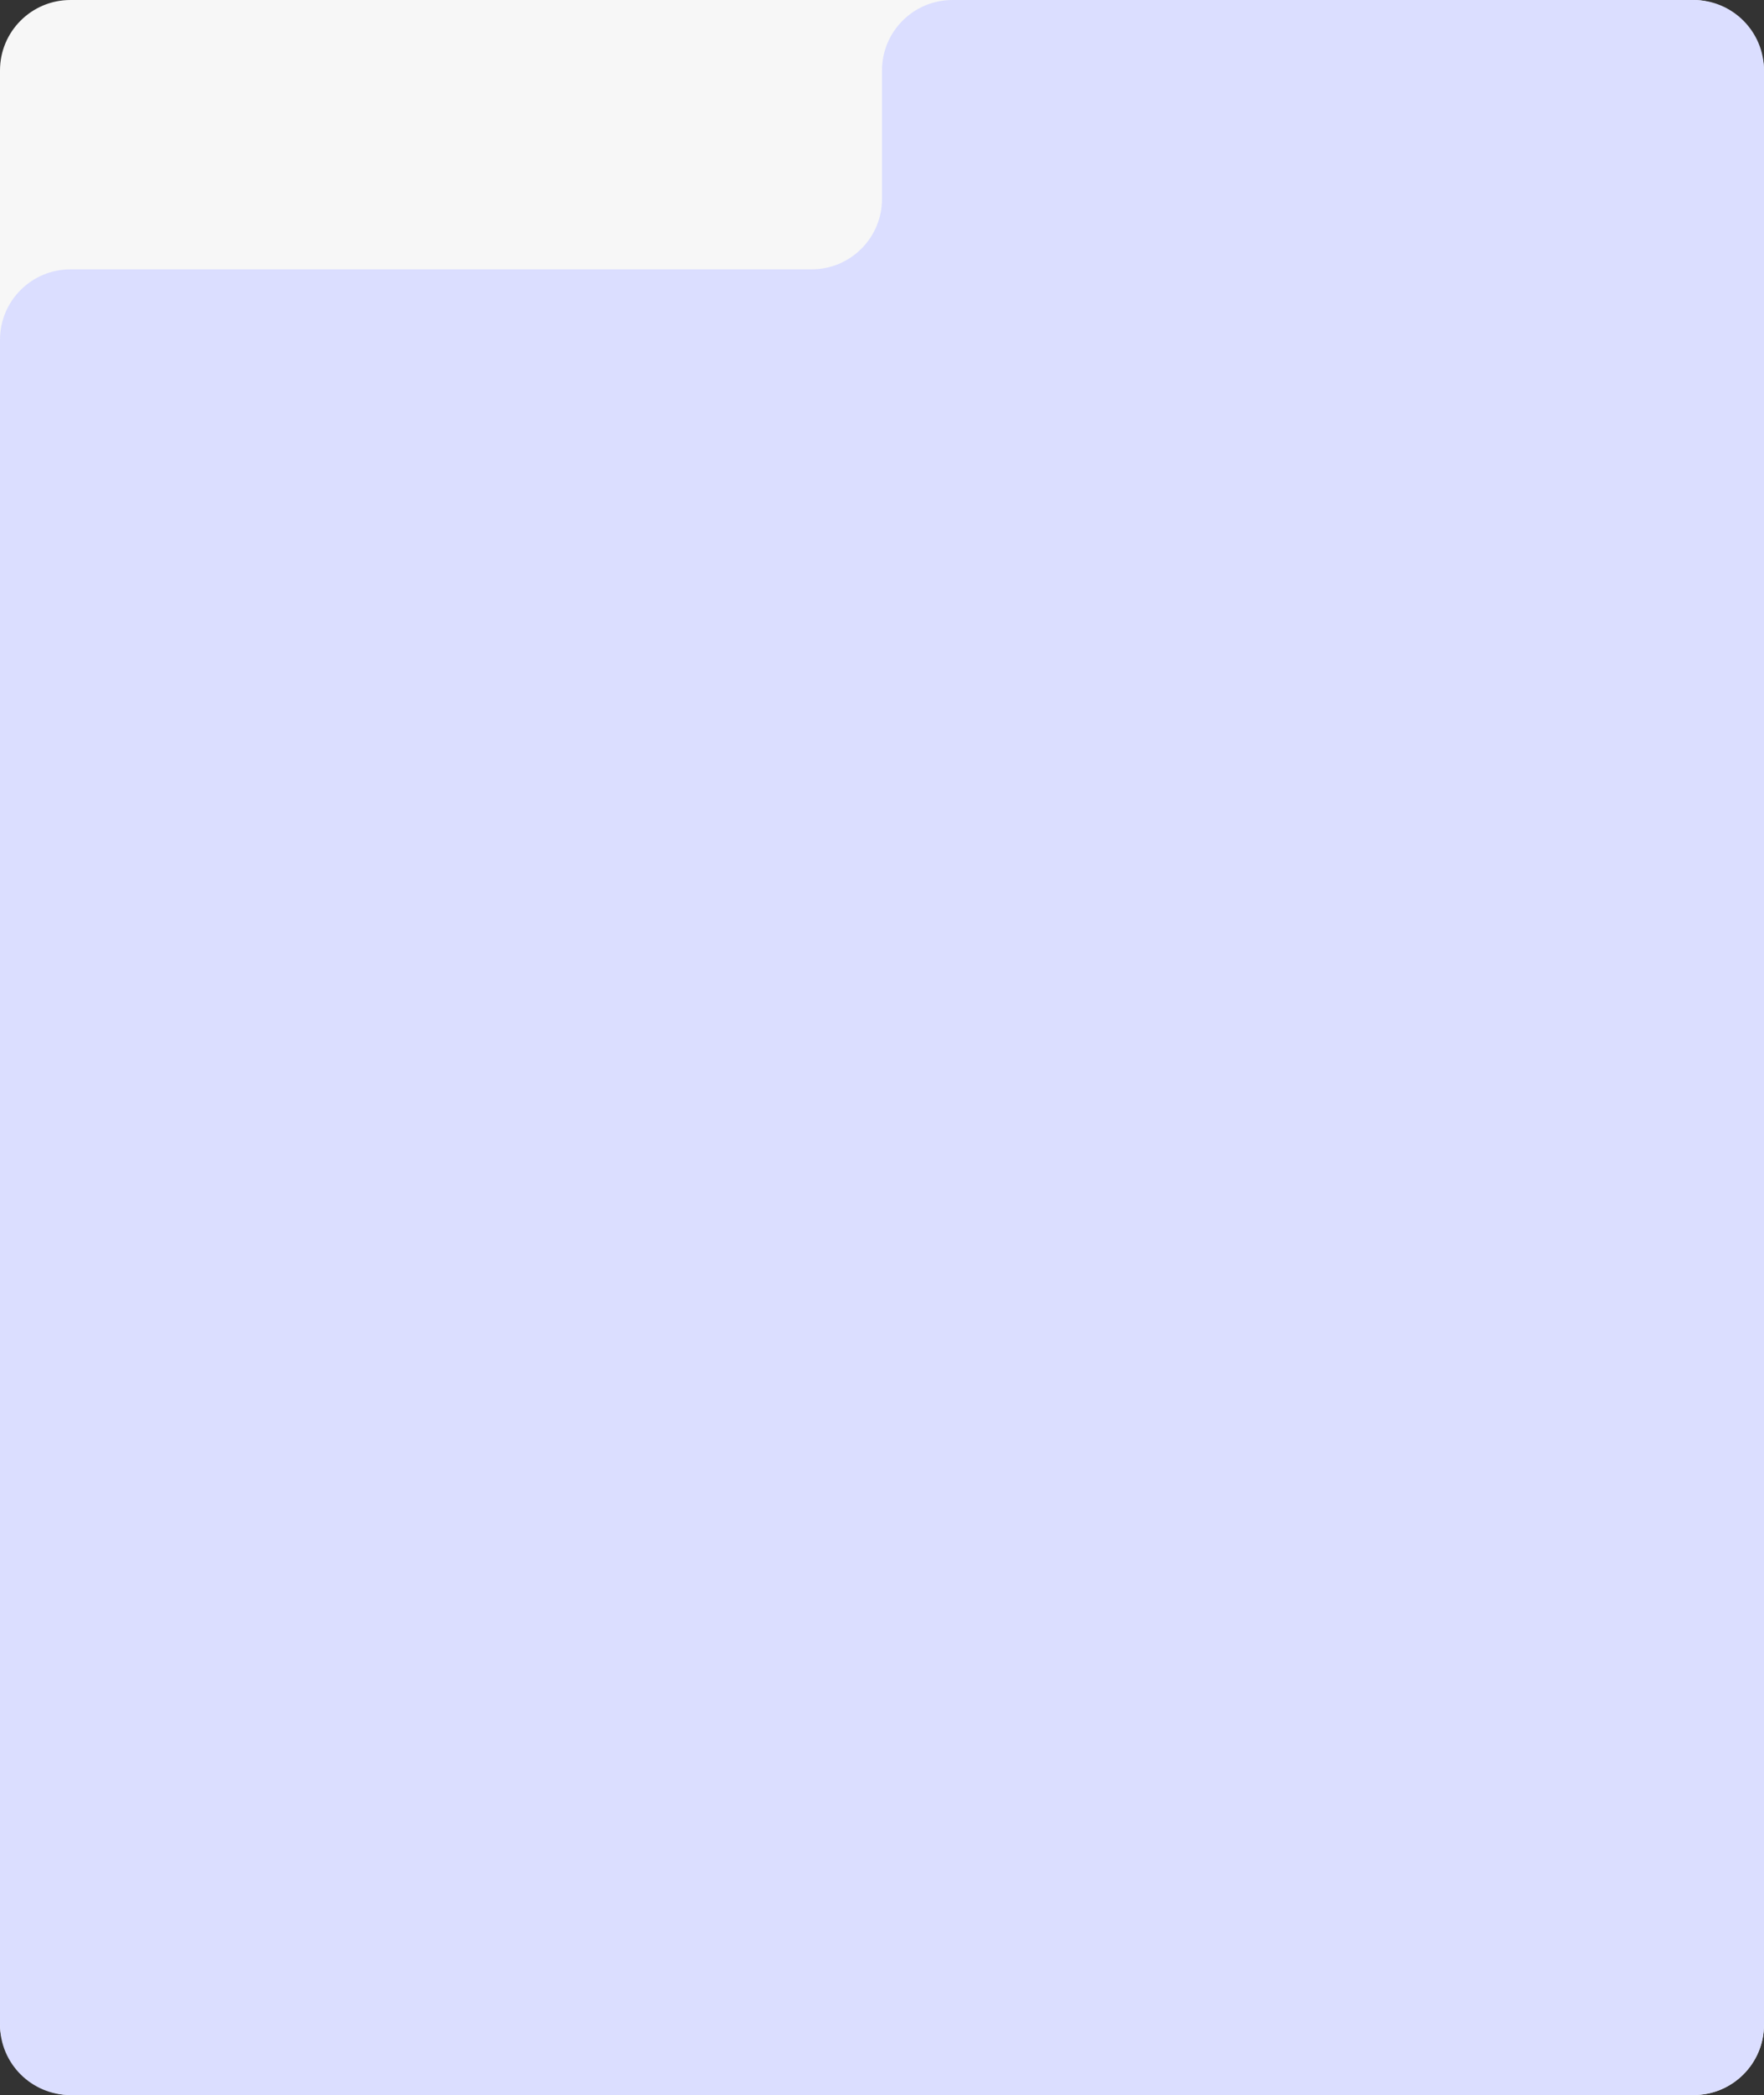 <?xml version="1.0" encoding="UTF-8"?> <svg xmlns="http://www.w3.org/2000/svg" width="501" height="595" viewBox="0 0 501 595" fill="none"><rect x="0" y="0" width="501" height="595" fill="#333333" stroke="none"/> <rect width="501" height="595" rx="20" fill="#F7F7F7"></rect> <path d="M0 96.5C0 85.454 8.954 76.5 20 76.5H230.5C241.546 76.5 250.5 67.546 250.5 56.5V20C250.5 8.954 259.454 0 270.5 0H481C492.046 0 501 8.954 501 20V575C501 586.046 492.046 595 481 595H20C8.954 595 0 586.046 0 575V96.5Z" fill="#DBDEFF"></path> </svg> 